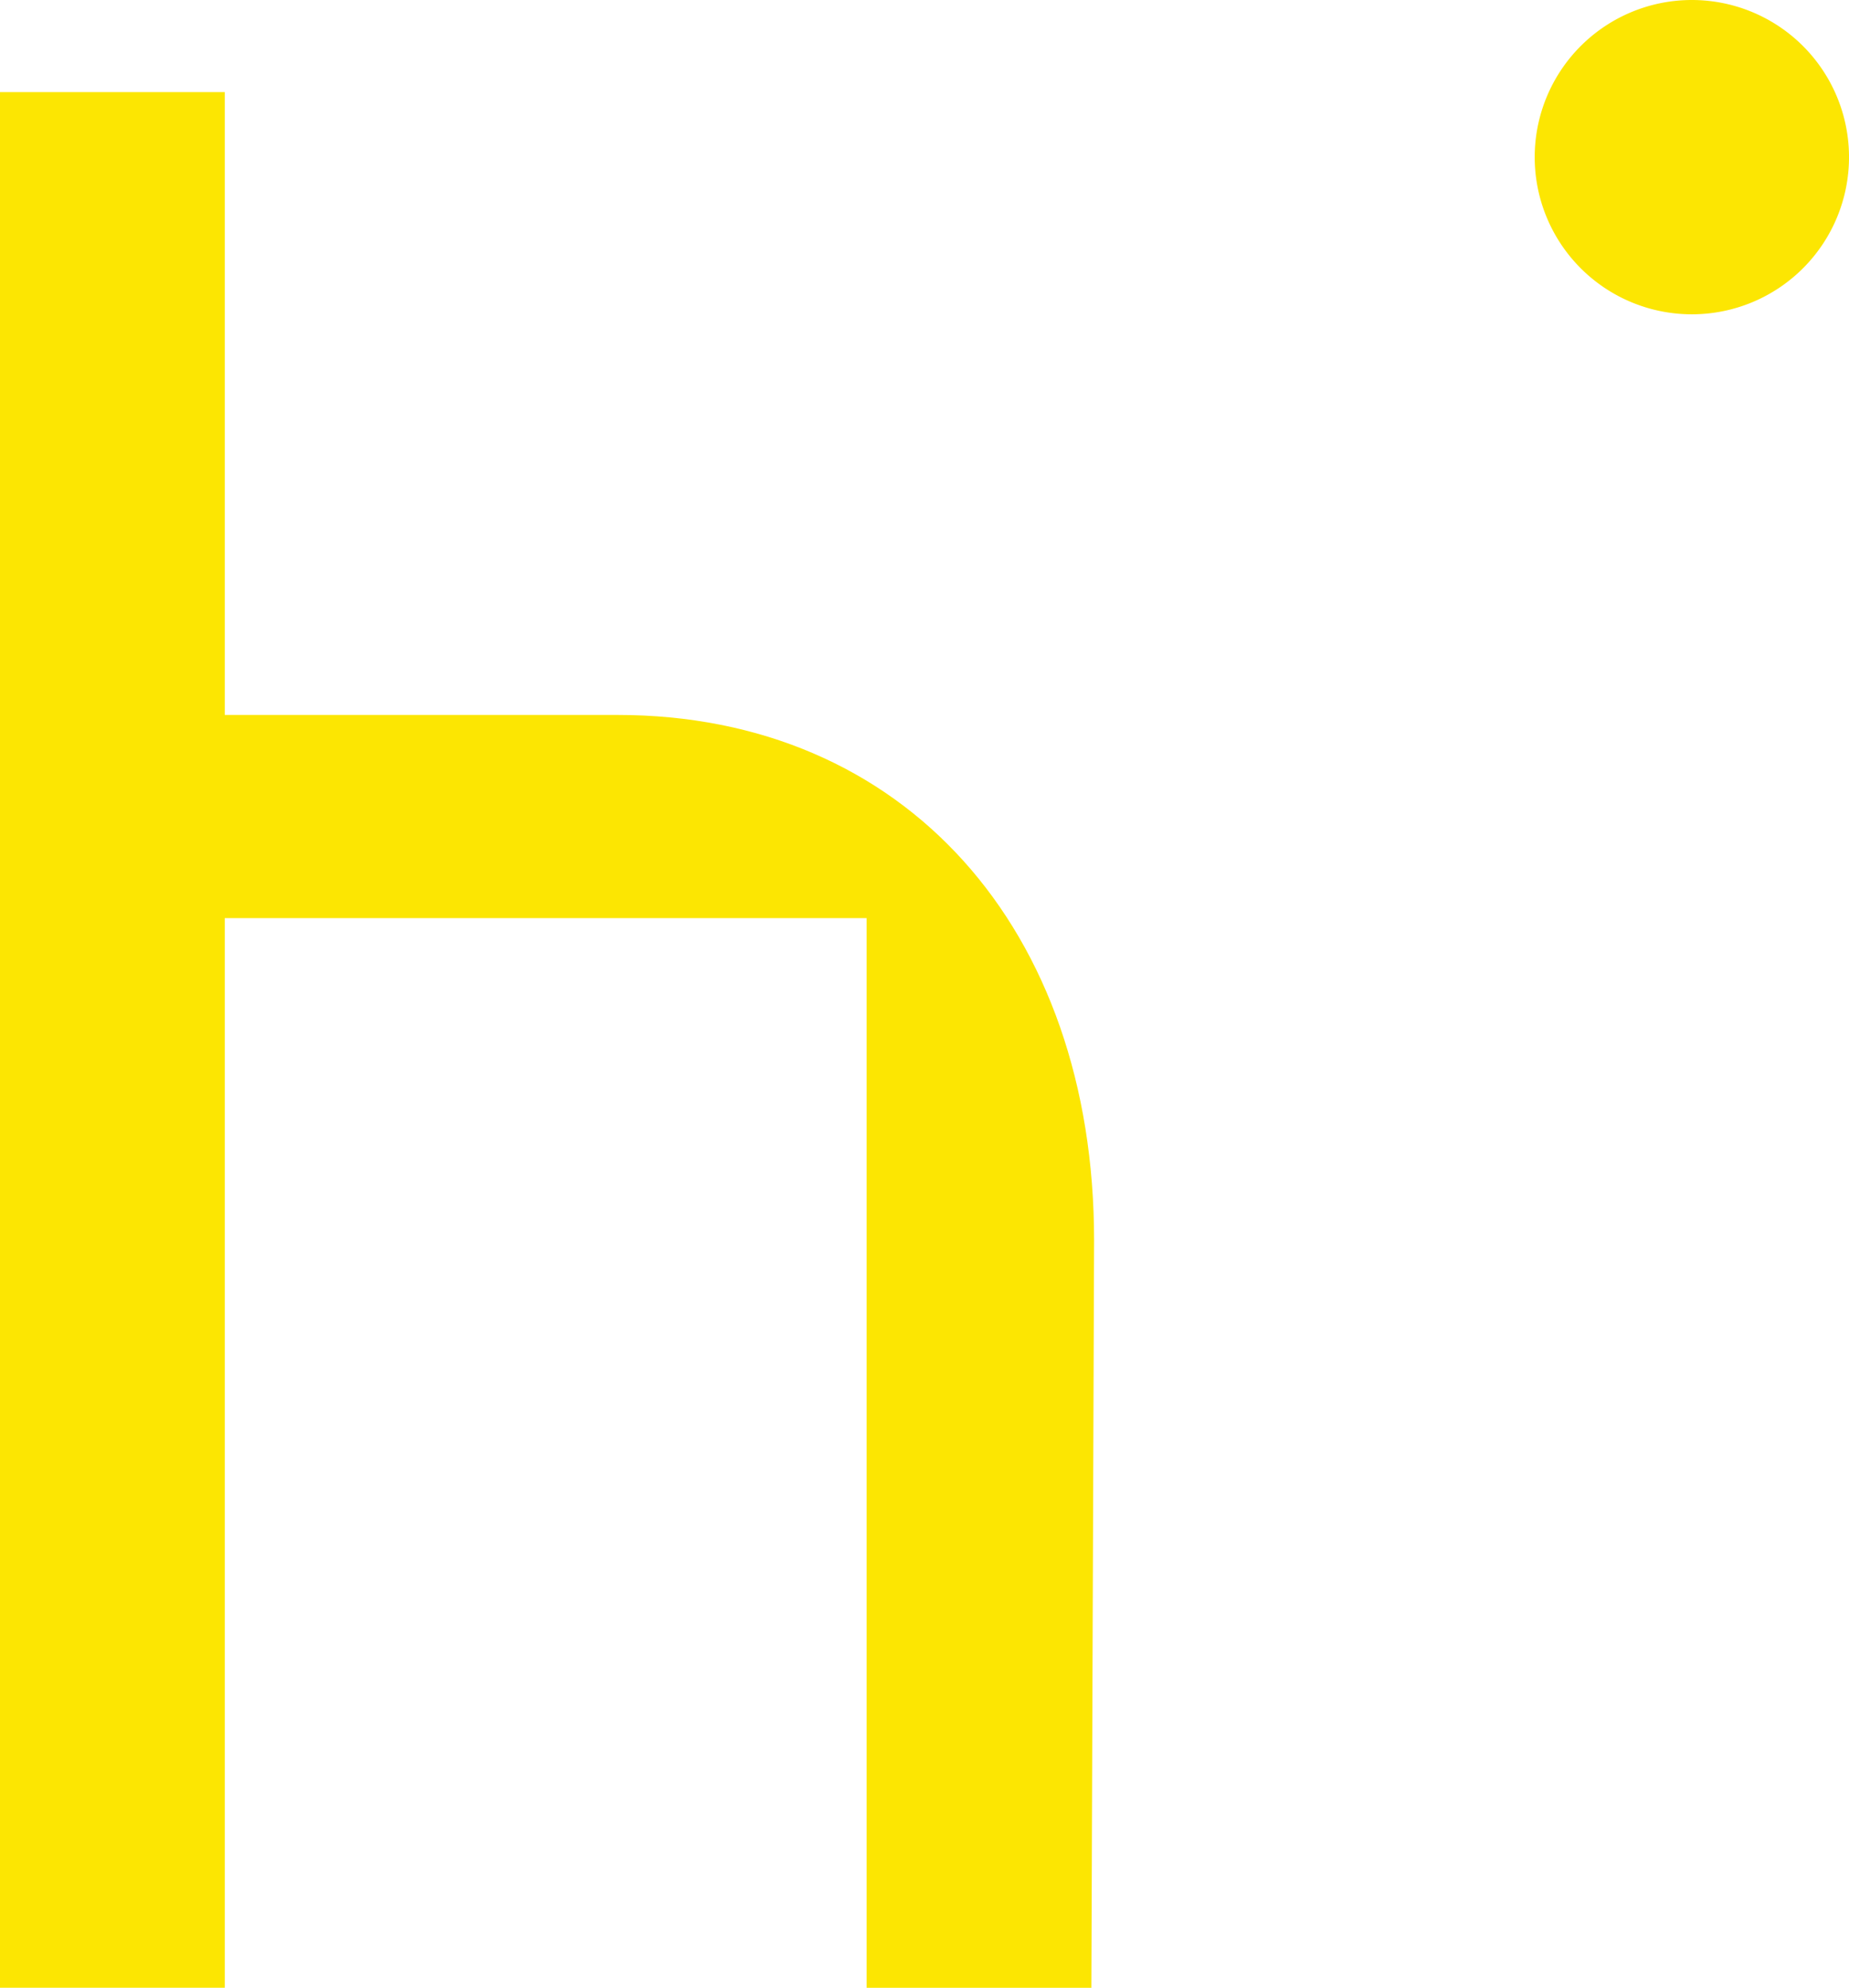 <svg id="h" xmlns="http://www.w3.org/2000/svg" xmlns:xlink="http://www.w3.org/1999/xlink" width="1177.192" height="1265.586" viewBox="0 0 1177.192 1265.586">
  <defs>
    <clipPath id="clip-path">
      <rect id="Rectangle_347" data-name="Rectangle 347" width="1177.192" height="1265.586" fill="#fce602"/>
    </clipPath>
  </defs>
  <g id="Groupe_860" data-name="Groupe 860" clip-path="url(#clip-path)">
    <path id="Tracé_9867" data-name="Tracé 9867" d="M393.093,402.612H143.1V6.07H0V1213H143.1V531.962H551.737V1213.01h143.1l1.729-475.9c0-198.286-120.693-334.5-303.472-334.5" transform="translate(0 52.576)" fill="#fce602"/>
    <path id="Tracé_9868" data-name="Tracé 9868" d="M201.187,0A100.056,100.056,0,1,0,301.243,100.056,100.055,100.055,0,0,0,201.187,0" transform="translate(875.959)" fill="#fce602"/>
  </g>
</svg>
